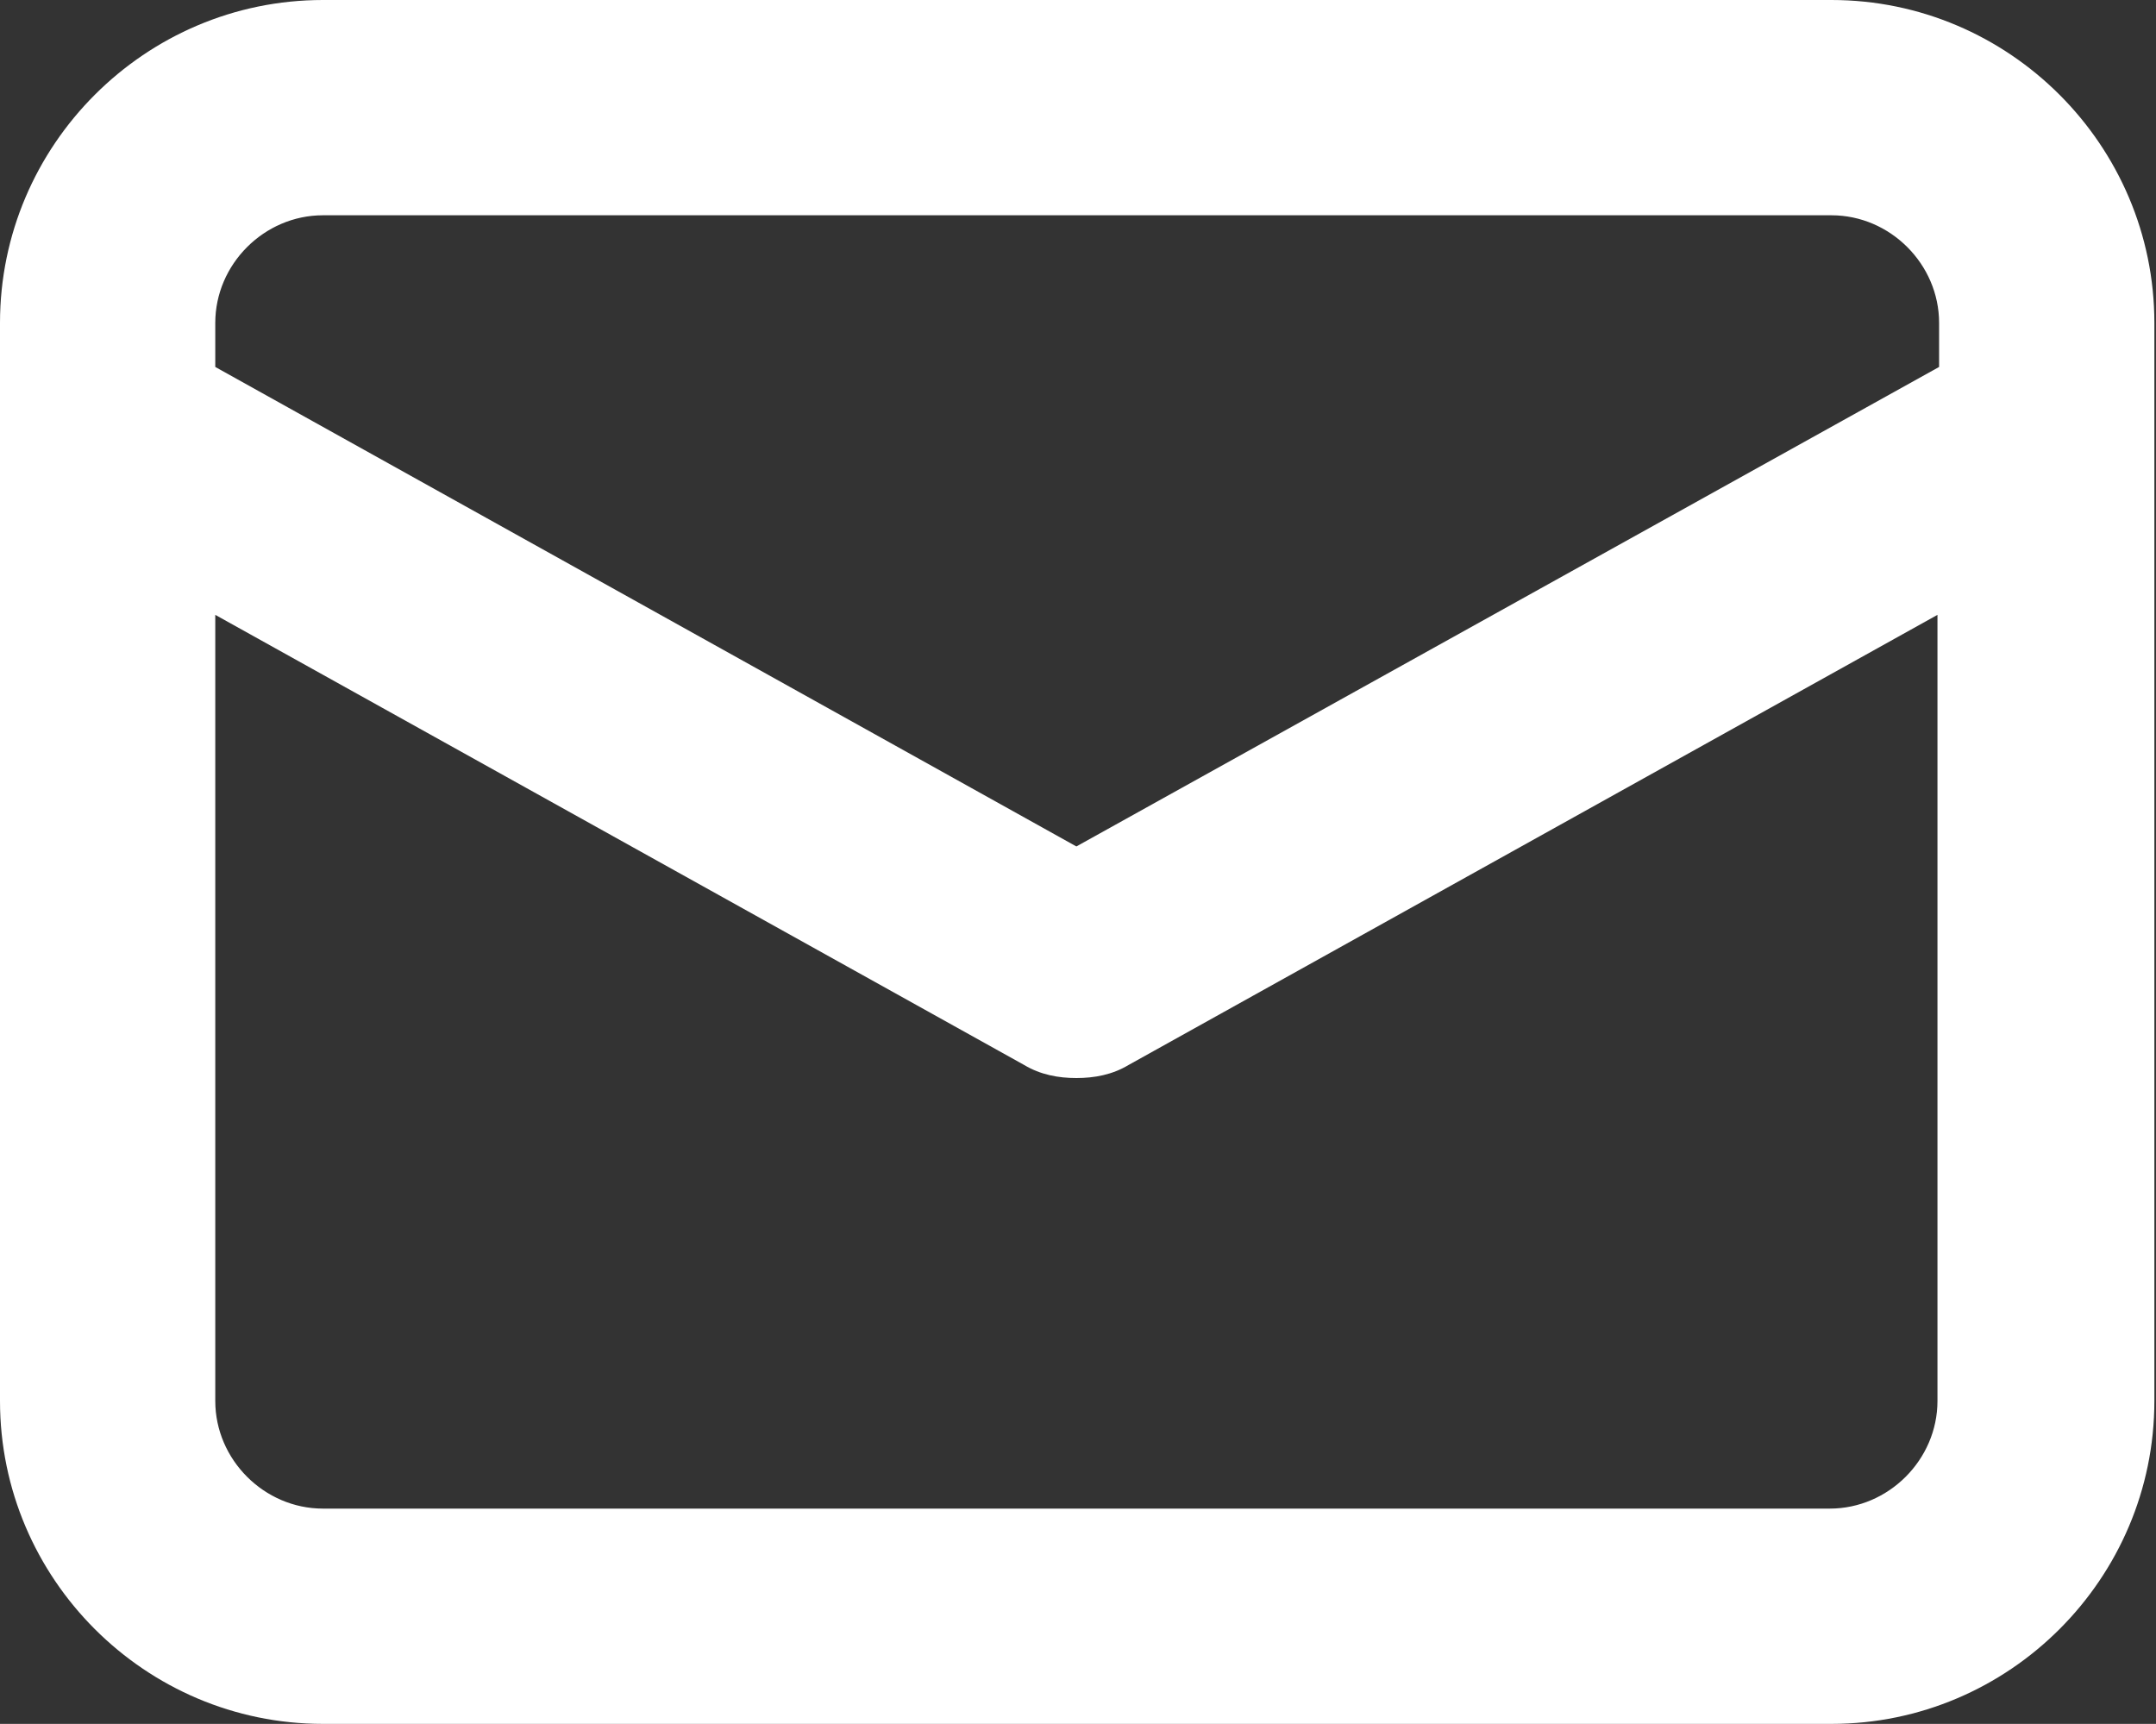<?xml version="1.0" encoding="UTF-8"?><svg id="_レイヤー_2" xmlns="http://www.w3.org/2000/svg" viewBox="0 0 13.22 10.57"><rect x="0" y="0" width="13.22" height="10.57" fill="#333333" stroke="none"/><defs><style>.cls-1{fill:#fff;}</style></defs><g id="_レイヤー_1-2"><path class="cls-1" d="m11.23,0H1.98C.89,0,0,.89,0,1.98v6.61c0,1.09.89,1.98,1.98,1.98h9.25c1.09,0,1.98-.89,1.98-1.98V1.98c0-1.09-.89-1.98-1.98-1.98ZM1.98,1.32h9.25c.36,0,.66.3.66.66v.27l-5.29,2.94L1.32,2.25v-.27c0-.36.3-.66.66-.66Zm9.25,7.93H1.98c-.36,0-.66-.3-.66-.66V3.77l4.96,2.76c.1.06.21.08.32.08s.22-.02.32-.08l4.96-2.76v4.82c0,.36-.3.66-.66.66Z"/></g></svg>